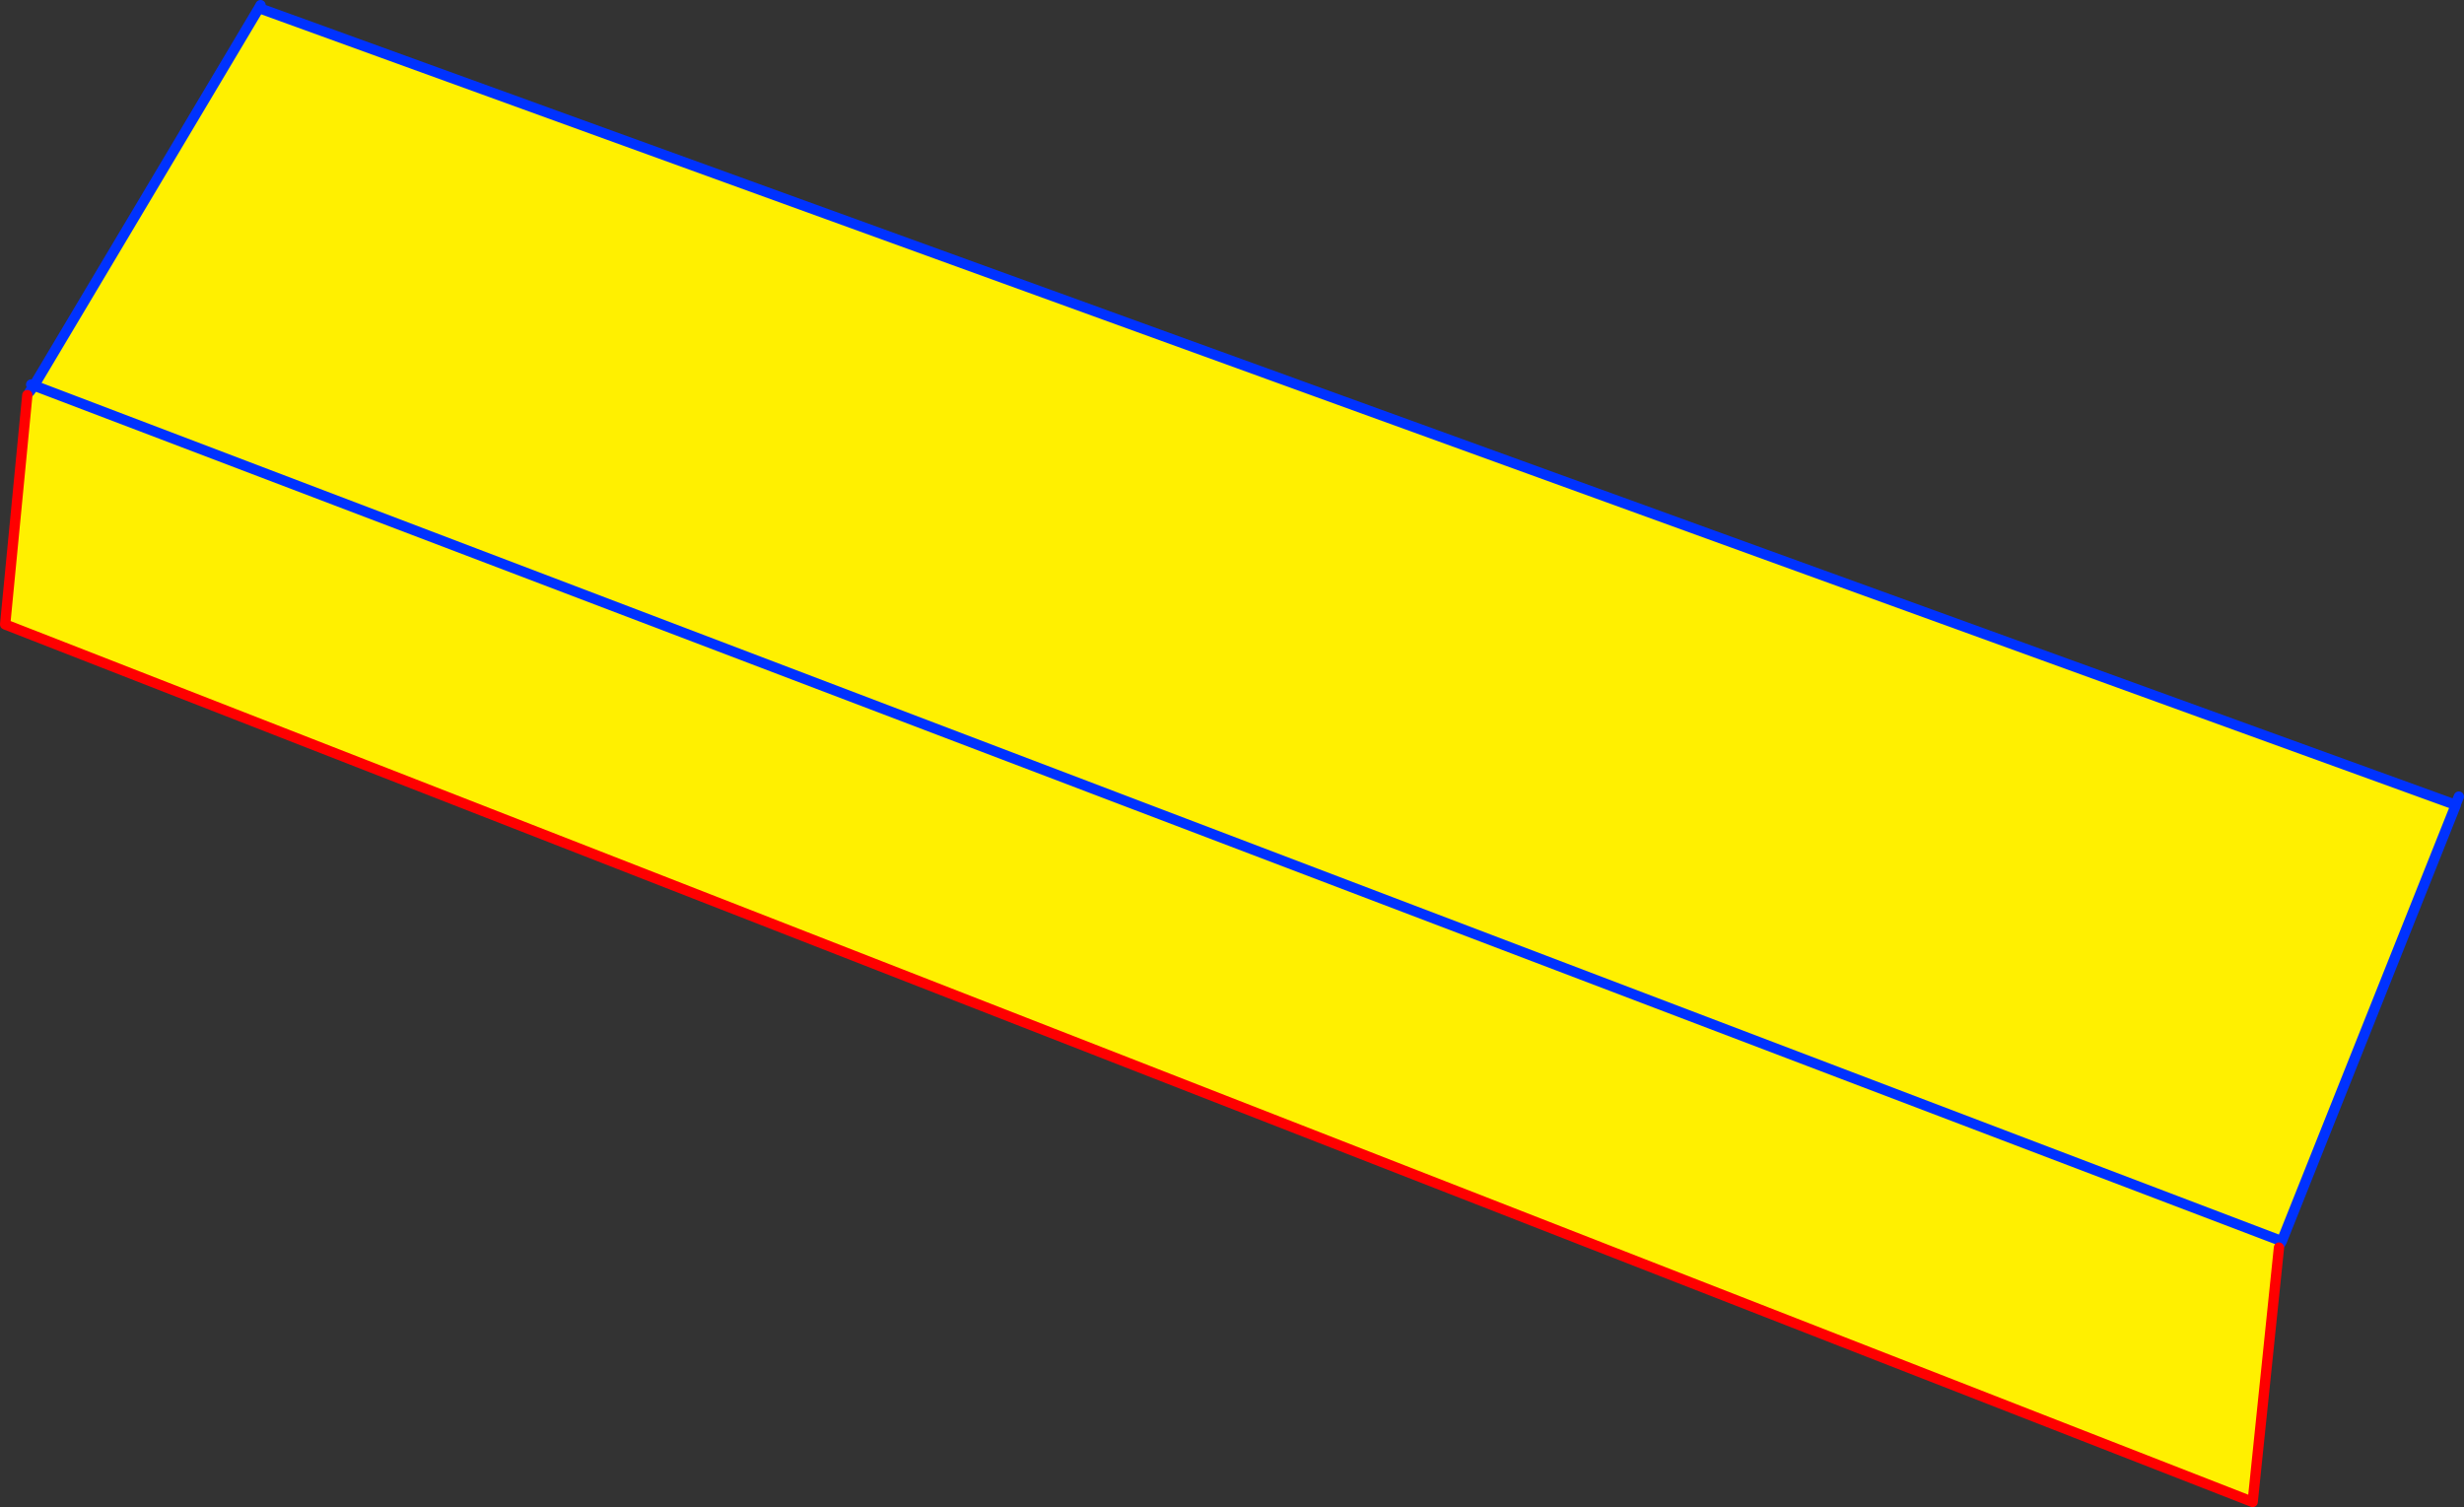 <?xml version="1.0" encoding="UTF-8" standalone="no"?>
<svg xmlns:xlink="http://www.w3.org/1999/xlink" height="292.4px" width="478.05px" xmlns="http://www.w3.org/2000/svg">
  <rect width="100%" height="100%" fill="#333333" stroke="none"/>
  <g transform="matrix(1.0, 0.0, 0.0, 1.0, -117.0, -143.55)">
    <path d="M559.4 384.85 L559.15 385.6 554.05 434.95 118.0 264.7 122.3 220.2 122.75 219.55 123.5 218.55 123.55 218.45 123.6 218.35 559.7 384.35 123.6 218.35 167.25 145.1 167.35 145.15 593.4 299.7 593.45 299.75 559.7 384.35 559.4 384.85" fill="#fff000" fill-rule="evenodd" stroke="none"/>
    <path d="M122.75 219.55 L123.5 218.55 123.55 218.45 123.6 218.35 123.05 218.15 M559.4 384.85 L559.7 384.35 123.6 218.35 167.25 145.1 167.55 144.55 M593.4 299.7 L593.45 299.75 559.7 384.35 M594.05 298.1 L593.4 299.7 167.35 145.15 167.25 145.1" fill="none" stroke="#0032ff" stroke-linecap="round" stroke-linejoin="round" stroke-width="2.0"/>
    <path d="M559.15 385.6 L554.05 434.95 118.0 264.7 122.3 220.2" fill="none" stroke="#ff0000" stroke-linecap="round" stroke-linejoin="round" stroke-width="2.0"/>
  </g>
</svg>
